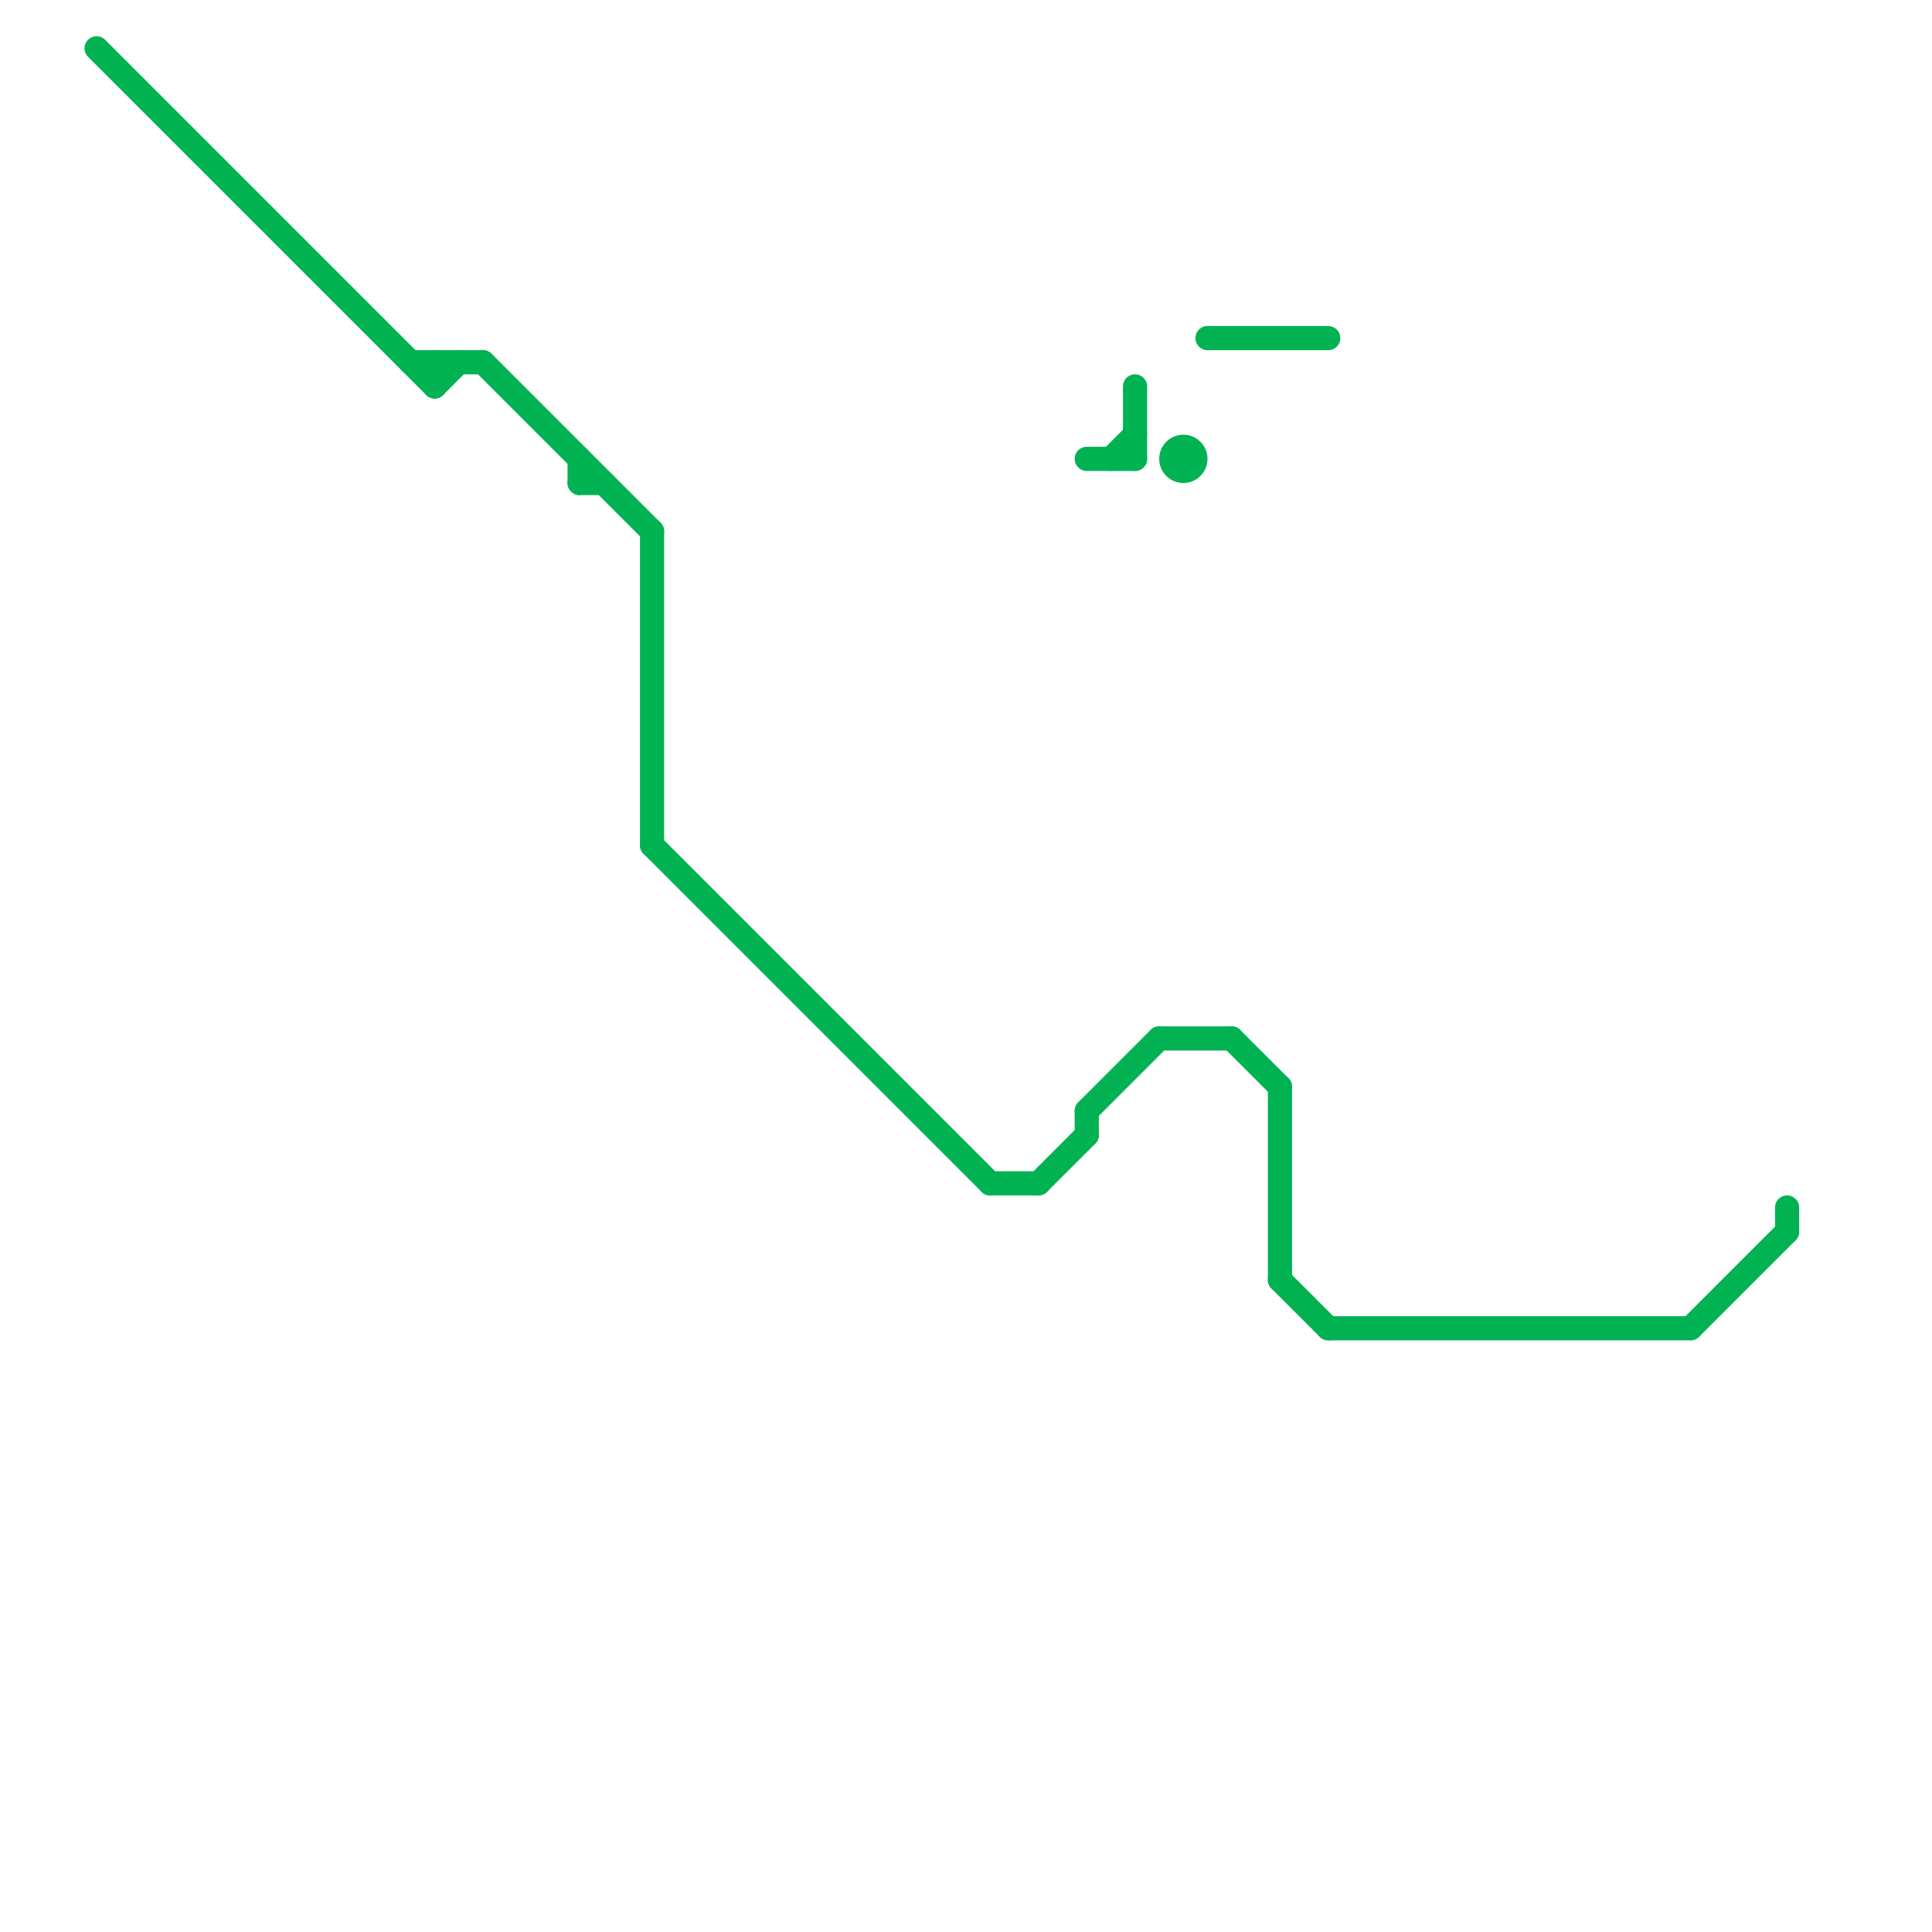 
<svg version="1.1" xmlns="http://www.w3.org/2000/svg" viewBox="0 0 80 80">
<style>text { font: 1px Helvetica; font-weight: 600; white-space: pre; dominant-baseline: central; } line { stroke-width: 1; fill: none; stroke-linecap: round; stroke-linejoin: round; } .c0 { stroke: #00b251 }</style><defs><g id="wm-xf"><circle r="1.2" fill="#000"/><circle r="0.9" fill="#fff"/><circle r="0.6" fill="#000"/><circle r="0.3" fill="#fff"/></g><g id="wm"><circle r="0.6" fill="#000"/><circle r="0.3" fill="#fff"/></g></defs><line class="c0" x1="43" y1="49" x2="45" y2="47"/><line class="c0" x1="47" y1="16" x2="47" y2="19"/><line class="c0" x1="18" y1="16" x2="19" y2="15"/><line class="c0" x1="70" y1="55" x2="74" y2="51"/><line class="c0" x1="18" y1="15" x2="18" y2="16"/><line class="c0" x1="55" y1="55" x2="70" y2="55"/><line class="c0" x1="41" y1="49" x2="43" y2="49"/><line class="c0" x1="20" y1="15" x2="27" y2="22"/><line class="c0" x1="45" y1="19" x2="47" y2="19"/><line class="c0" x1="50" y1="14" x2="55" y2="14"/><line class="c0" x1="4" y1="2" x2="18" y2="16"/><line class="c0" x1="46" y1="19" x2="47" y2="18"/><line class="c0" x1="53" y1="53" x2="55" y2="55"/><line class="c0" x1="48" y1="43" x2="51" y2="43"/><line class="c0" x1="53" y1="45" x2="53" y2="53"/><line class="c0" x1="24" y1="19" x2="24" y2="20"/><line class="c0" x1="27" y1="22" x2="27" y2="35"/><line class="c0" x1="27" y1="35" x2="41" y2="49"/><line class="c0" x1="17" y1="15" x2="20" y2="15"/><line class="c0" x1="74" y1="50" x2="74" y2="51"/><line class="c0" x1="45" y1="46" x2="45" y2="47"/><line class="c0" x1="24" y1="20" x2="25" y2="20"/><line class="c0" x1="51" y1="43" x2="53" y2="45"/><line class="c0" x1="45" y1="46" x2="48" y2="43"/><circle cx="49" cy="19" r="1" fill="#00b251" />
</svg>
